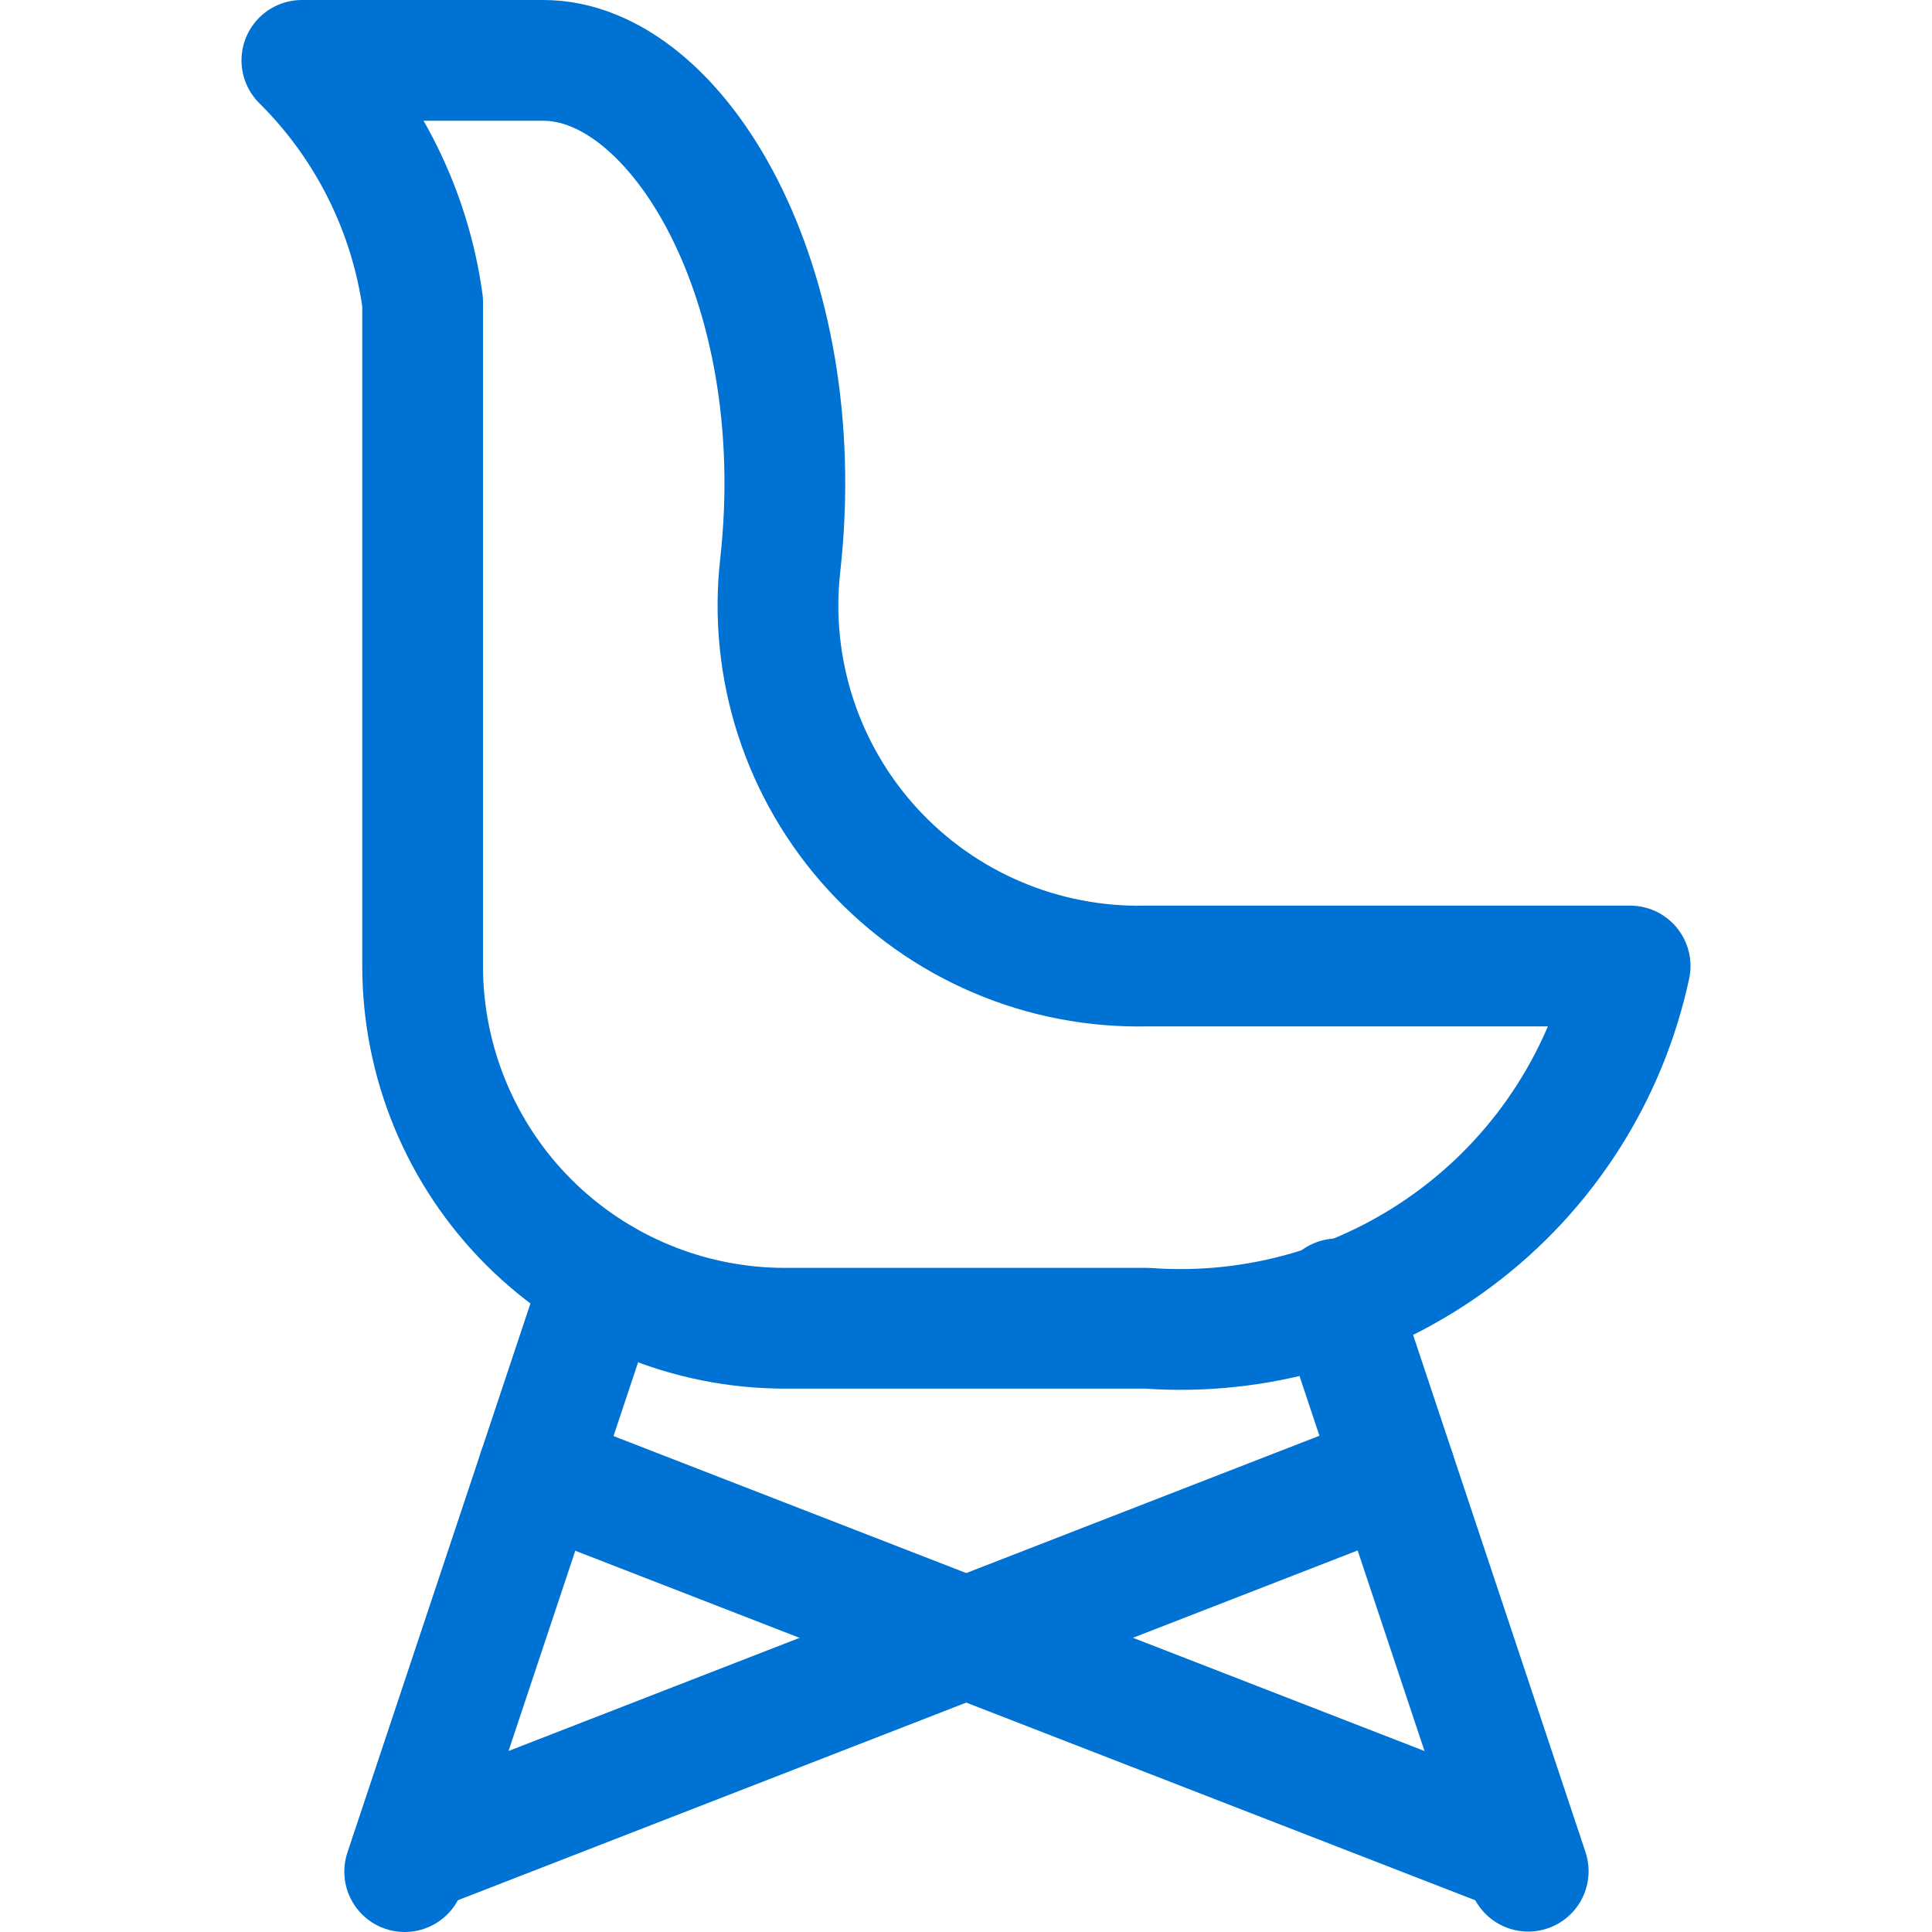 <svg width="32" height="32" viewBox="0 0 32 32" fill="none" xmlns="http://www.w3.org/2000/svg">
<path d="M5 1H9C11.22 1 13.44 4.697 12.924 9.355C12.827 10.202 12.914 11.061 13.177 11.873C13.44 12.684 13.874 13.43 14.45 14.06C15.026 14.69 15.73 15.189 16.515 15.523C17.299 15.858 18.147 16.02 19 16H27C26.614 17.797 25.592 19.394 24.122 20.496C22.652 21.599 20.833 22.133 19 22H13C11.409 22 9.883 21.368 8.757 20.243C7.632 19.117 7 17.591 7 16V5C6.79 3.483 6.087 2.078 5 1V1Z" stroke="#0072D3" stroke-width="2" stroke-linecap="round" stroke-linejoin="round"/>
<path d="M9.975 21.184L6.703 31" stroke="#0072D3" stroke-width="2" stroke-linecap="round" stroke-linejoin="round"/>
<path d="M22.152 21.513L25.312 30.993" stroke="#0072D3" stroke-width="2" stroke-linecap="round" stroke-linejoin="round"/>
<path d="M8.912 24.373L25.213 30.704" stroke="#0072D3" stroke-width="2" stroke-linecap="round" stroke-linejoin="round"/>
<path d="M23.103 24.368L6.804 30.704" stroke="#0072D3" stroke-width="2" stroke-linecap="round" stroke-linejoin="round"/>
</svg>
